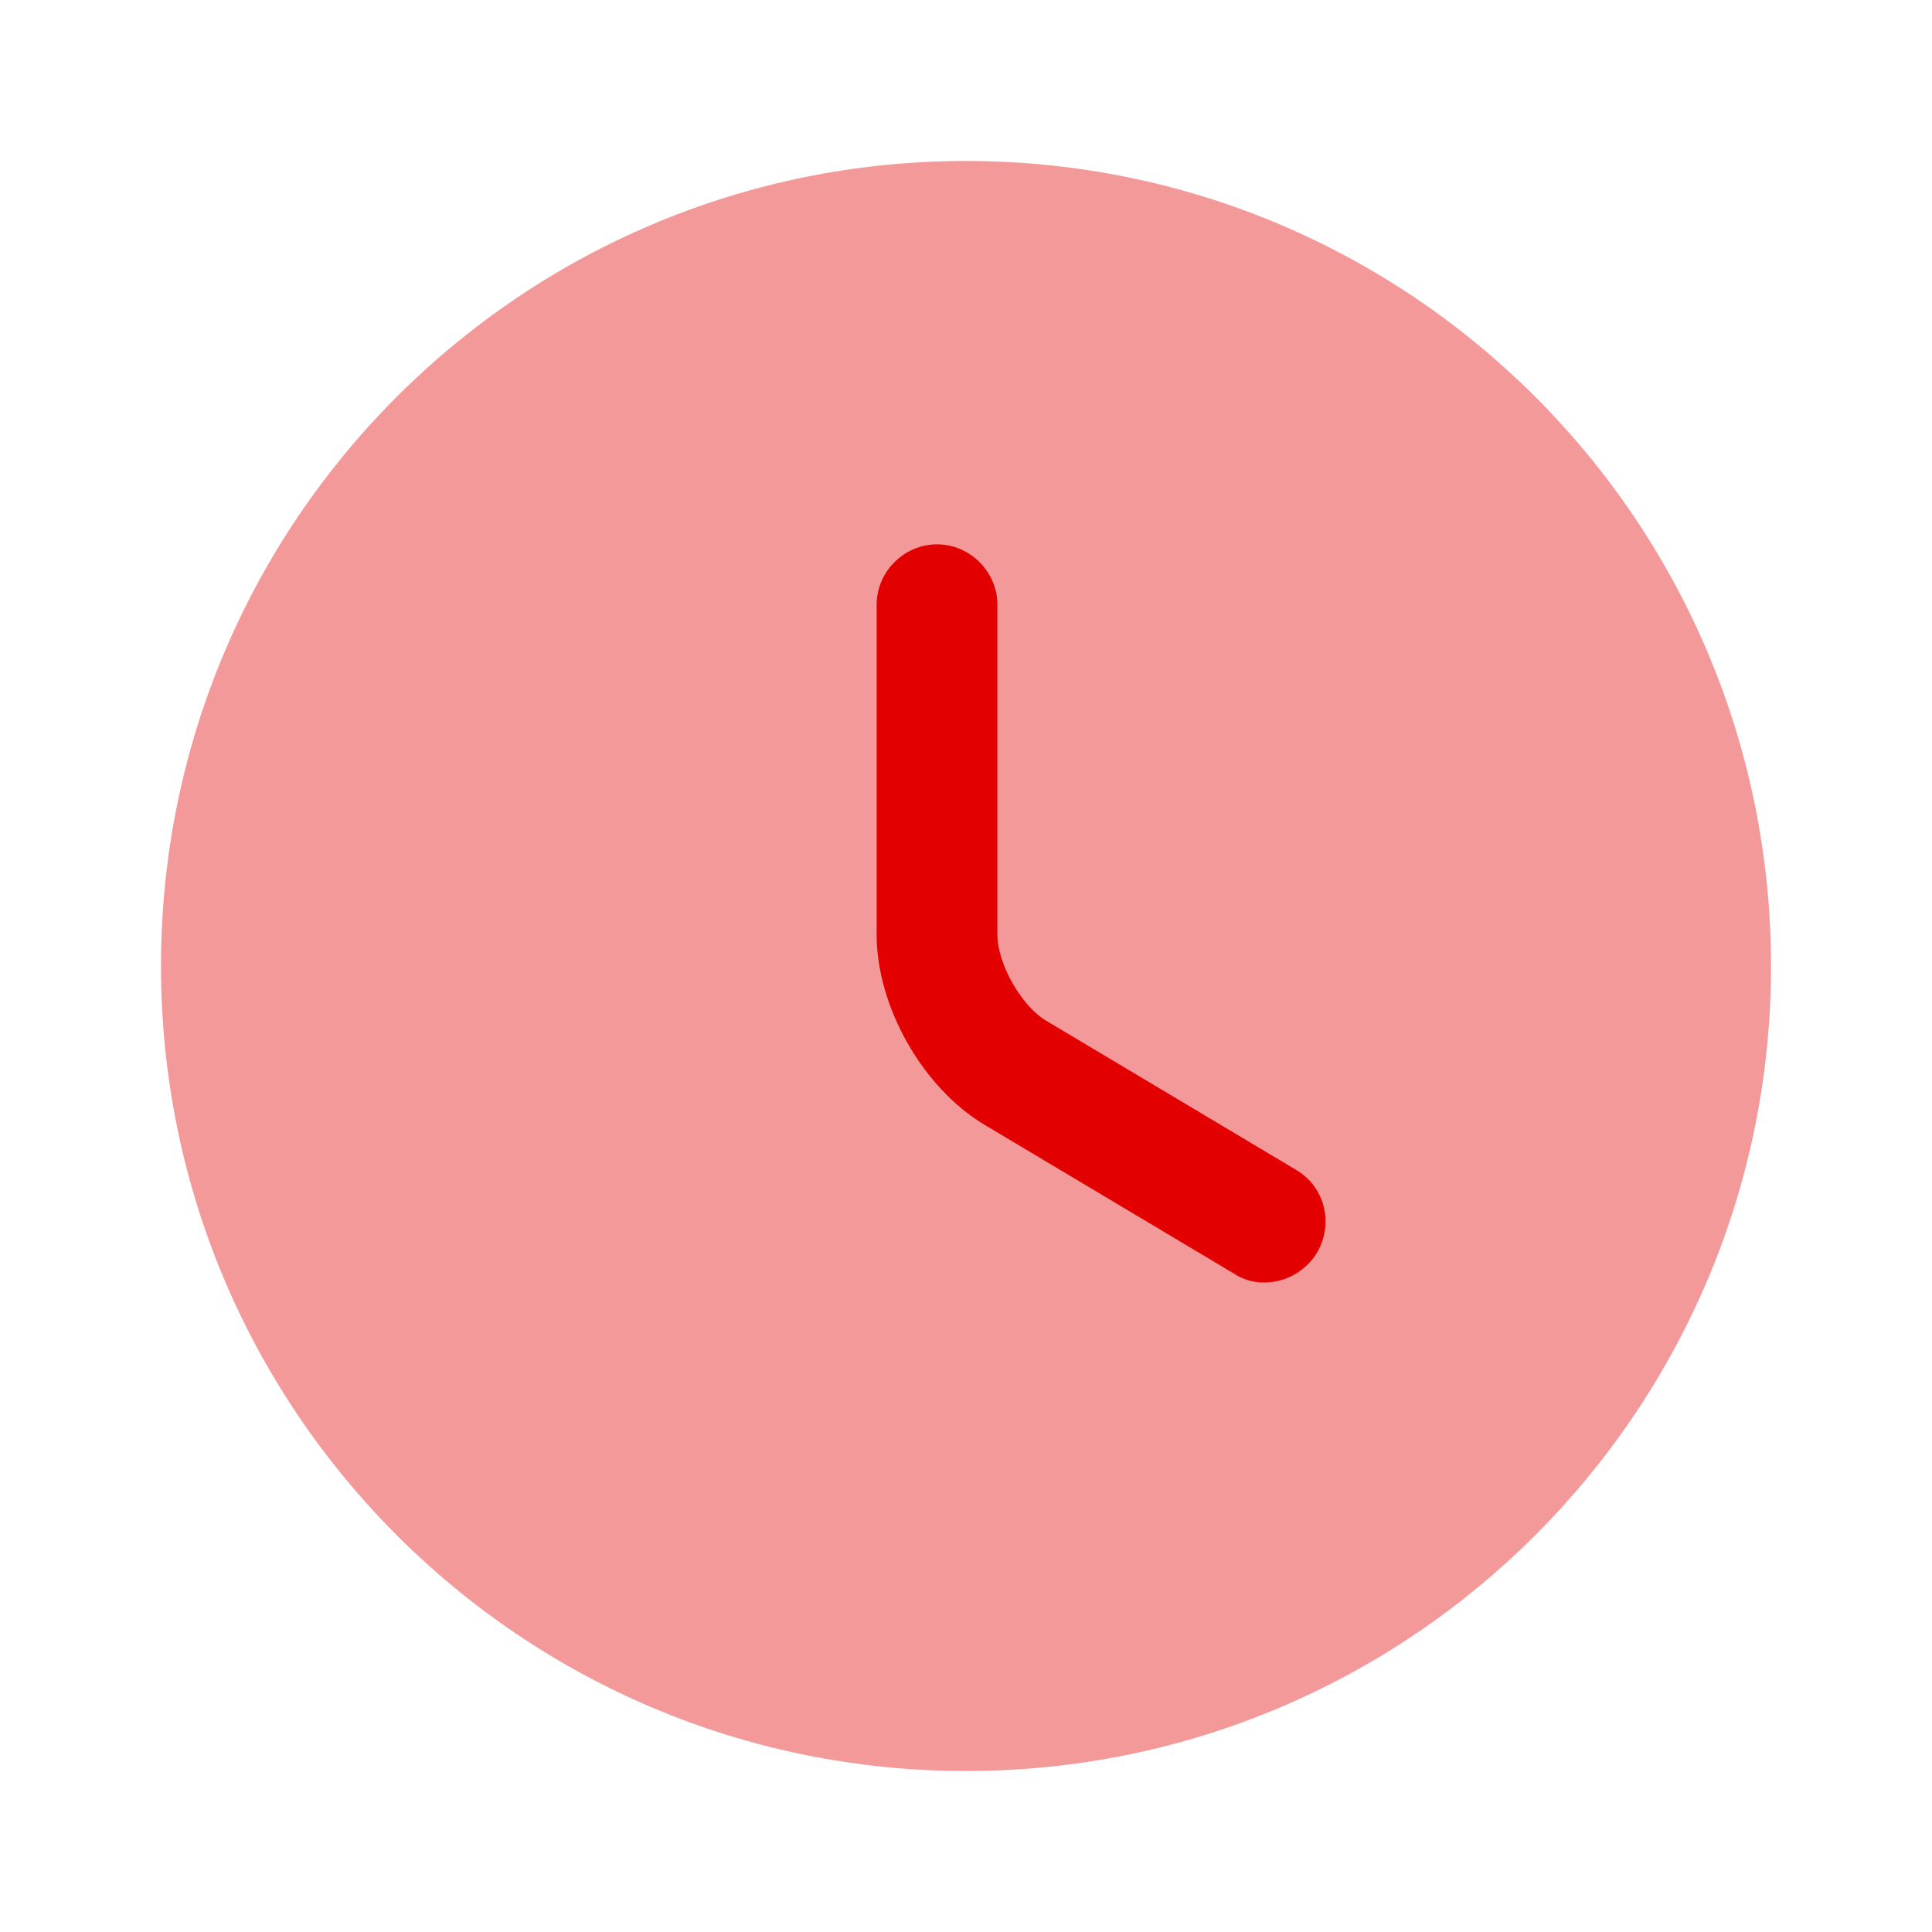 <svg width="40" height="40" viewBox="0 0 40 40" fill="none" xmlns="http://www.w3.org/2000/svg">
<path opacity="0.4" d="M20 36.667C29.205 36.667 36.667 29.205 36.667 20C36.667 10.795 29.205 3.333 20 3.333C10.795 3.333 3.333 10.795 3.333 20C3.333 29.205 10.795 36.667 20 36.667Z" fill="#E30000"/>
<path d="M26.183 26.553C25.959 26.557 25.738 26.494 25.55 26.37L20.383 23.287C19.1 22.52 18.15 20.837 18.15 19.353V12.52C18.15 11.837 18.717 11.27 19.4 11.27C20.083 11.27 20.65 11.837 20.65 12.52V19.353C20.65 19.953 21.15 20.837 21.667 21.137L26.833 24.22C27.433 24.57 27.617 25.337 27.267 25.937C27.153 26.123 26.994 26.277 26.805 26.385C26.615 26.493 26.401 26.551 26.183 26.553Z" fill="#E30000"/>
</svg>
